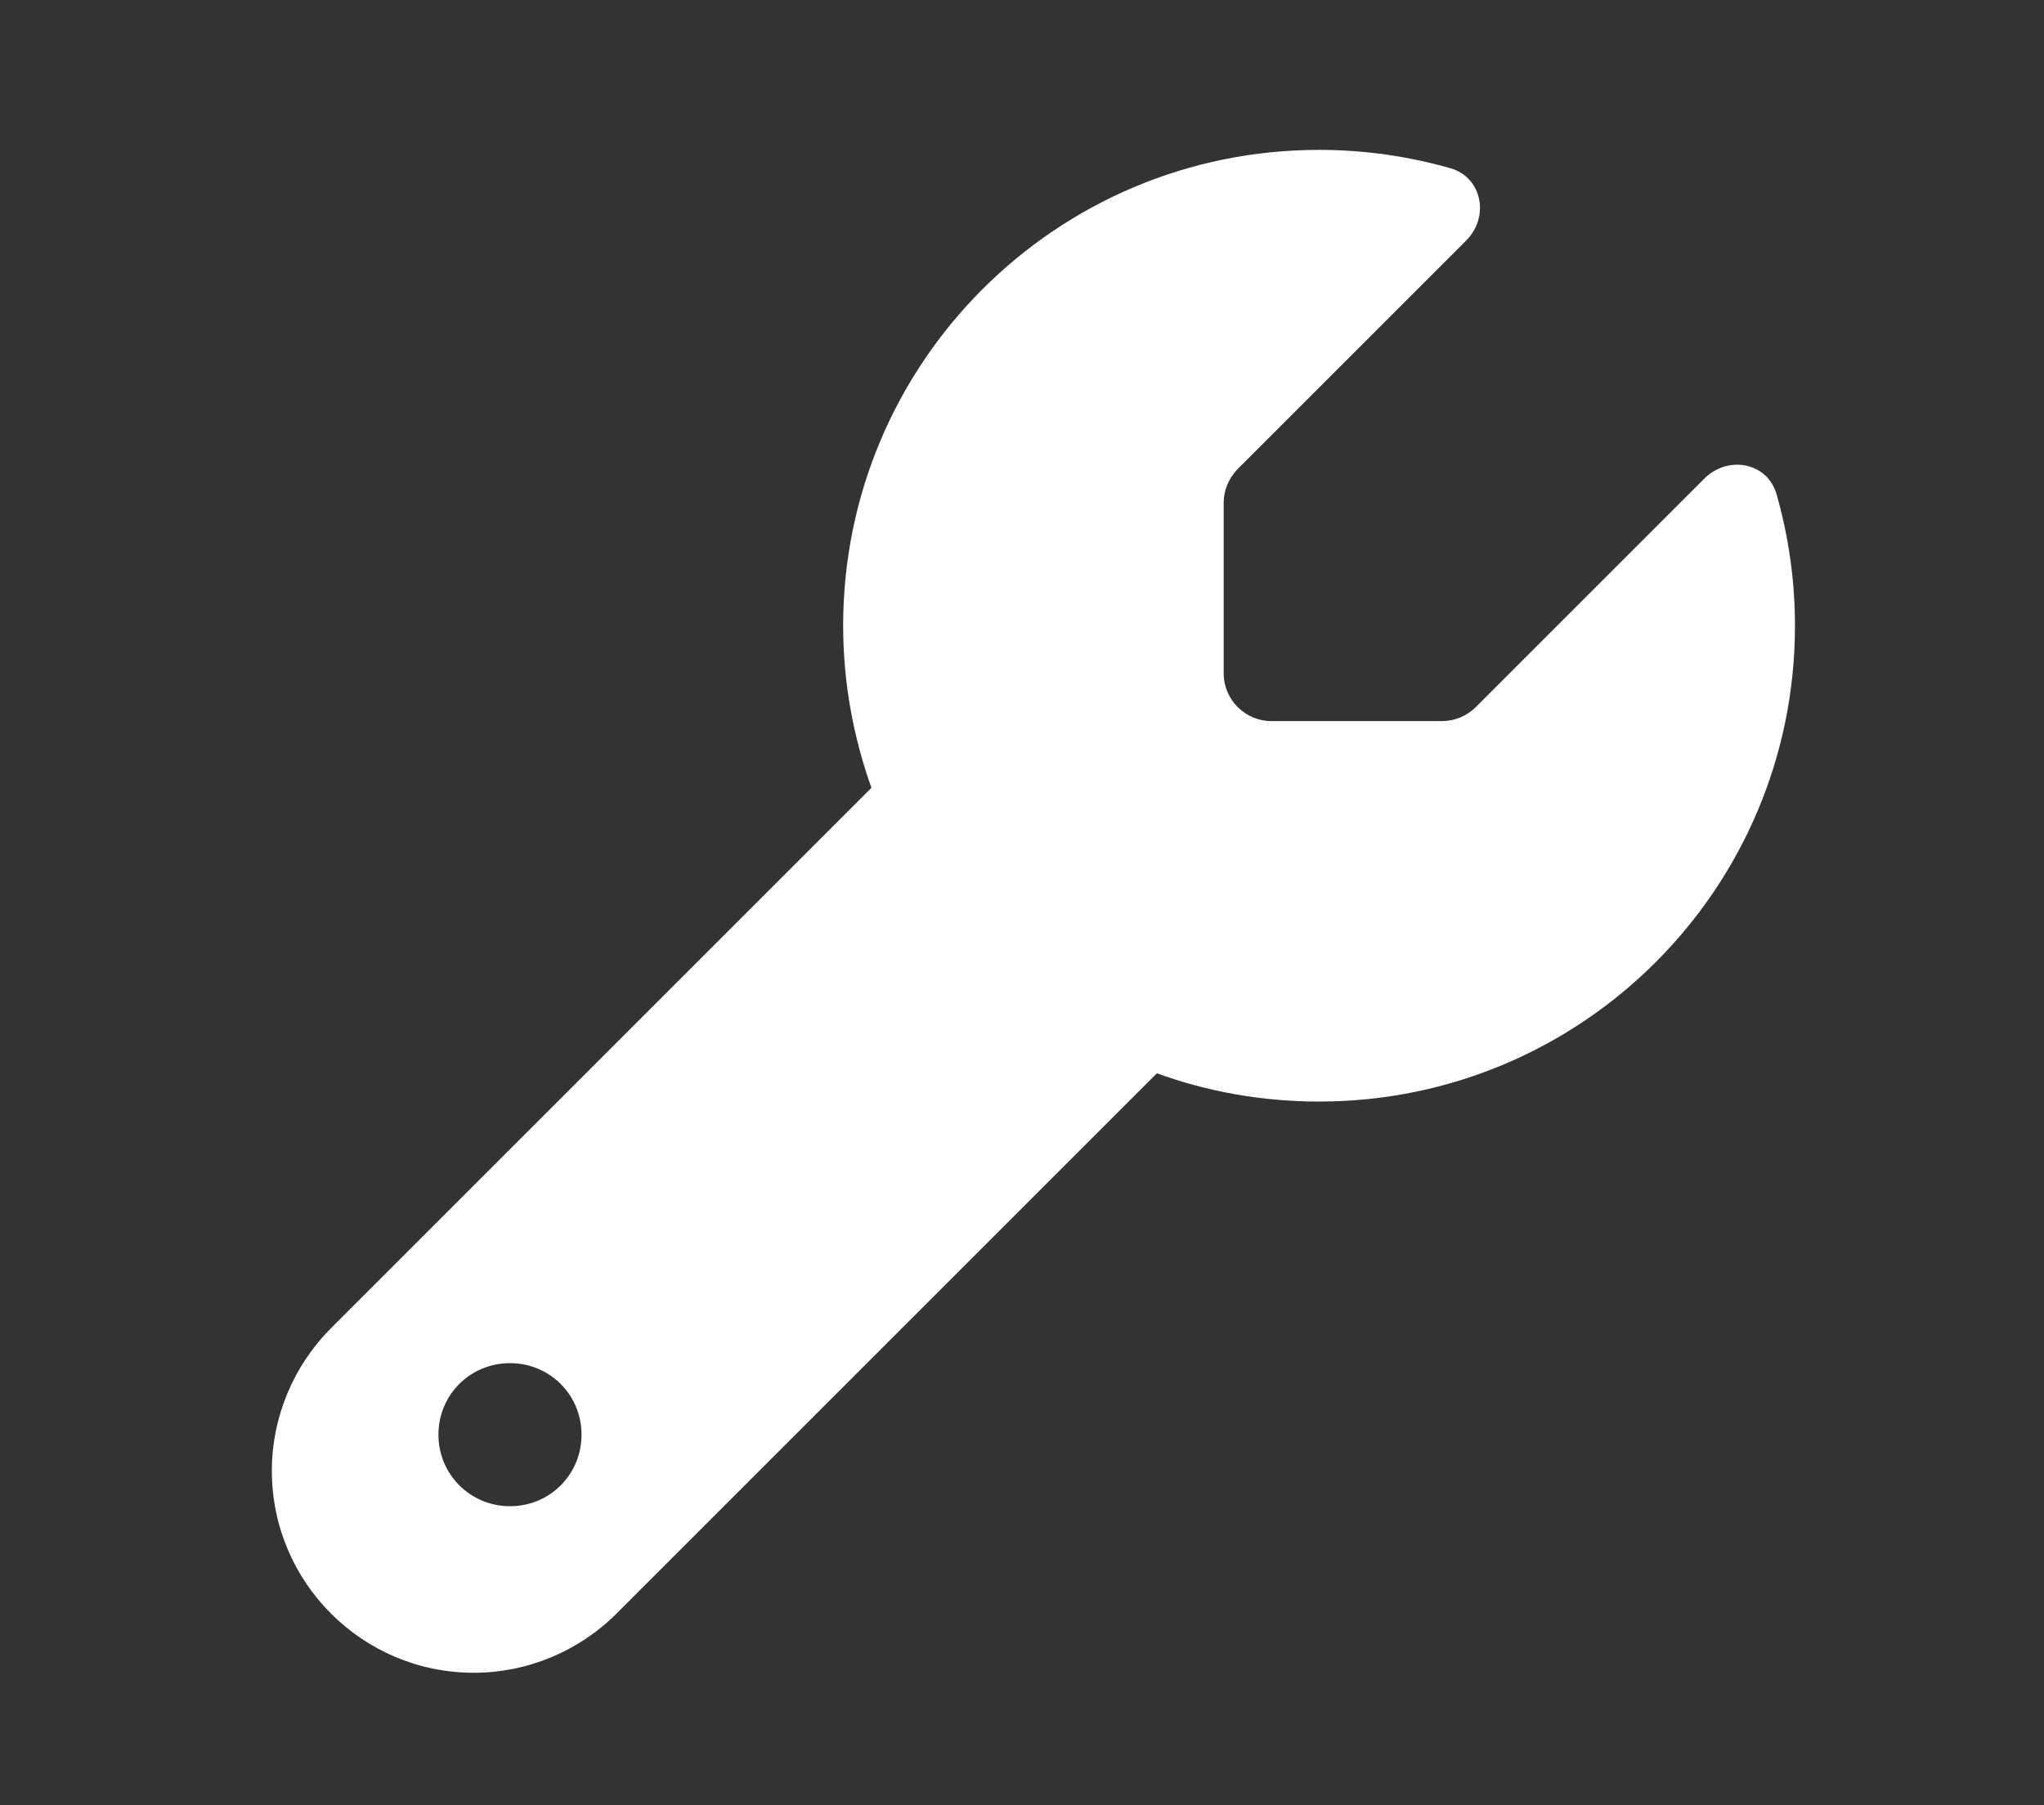 <?xml version="1.0" encoding="UTF-8"?><svg id="_レイヤー_2" xmlns="http://www.w3.org/2000/svg" width="60" height="53" xmlns:xlink="http://www.w3.org/1999/xlink" viewBox="0 0 60 53"><rect x="0" y="0" width="60" height="53" fill="#333333" stroke="none"/><defs><clipPath id="clippath"><rect width="60" height="53" style="fill:none;"/></clipPath></defs><g id="img"><g style="clip-path:url(#clippath);"><path d="M38.72,32.34c7.72,0,13.97-6.25,13.97-13.97,0-1.34-.19-2.63-.54-3.86-.27-.94-1.43-1.15-2.12-.46l-6.71,6.71c-.26,.26-.62,.41-.99,.41h-5.01c-.77,0-1.4-.63-1.4-1.4v-5.01c0-.37,.15-.72,.41-.99l6.71-6.71c.69-.69,.47-1.85-.46-2.12-1.23-.35-2.52-.54-3.86-.54-7.72,0-13.97,6.25-13.97,13.97,0,1.67,.3,3.27,.83,4.76l-15.86,15.86c-1.11,1.11-1.74,2.62-1.74,4.19,0,3.27,2.65,5.93,5.93,5.93,1.57,0,3.08-.63,4.19-1.74l15.86-15.86c1.48,.54,3.09,.83,4.76,.83Zm-23.75,11.88c-1.16,0-2.1-.93-2.1-2.1s.93-2.1,2.1-2.1,2.1,.93,2.1,2.1-.93,2.1-2.1,2.1Z" style="fill:#fff;"/></g></g></svg>